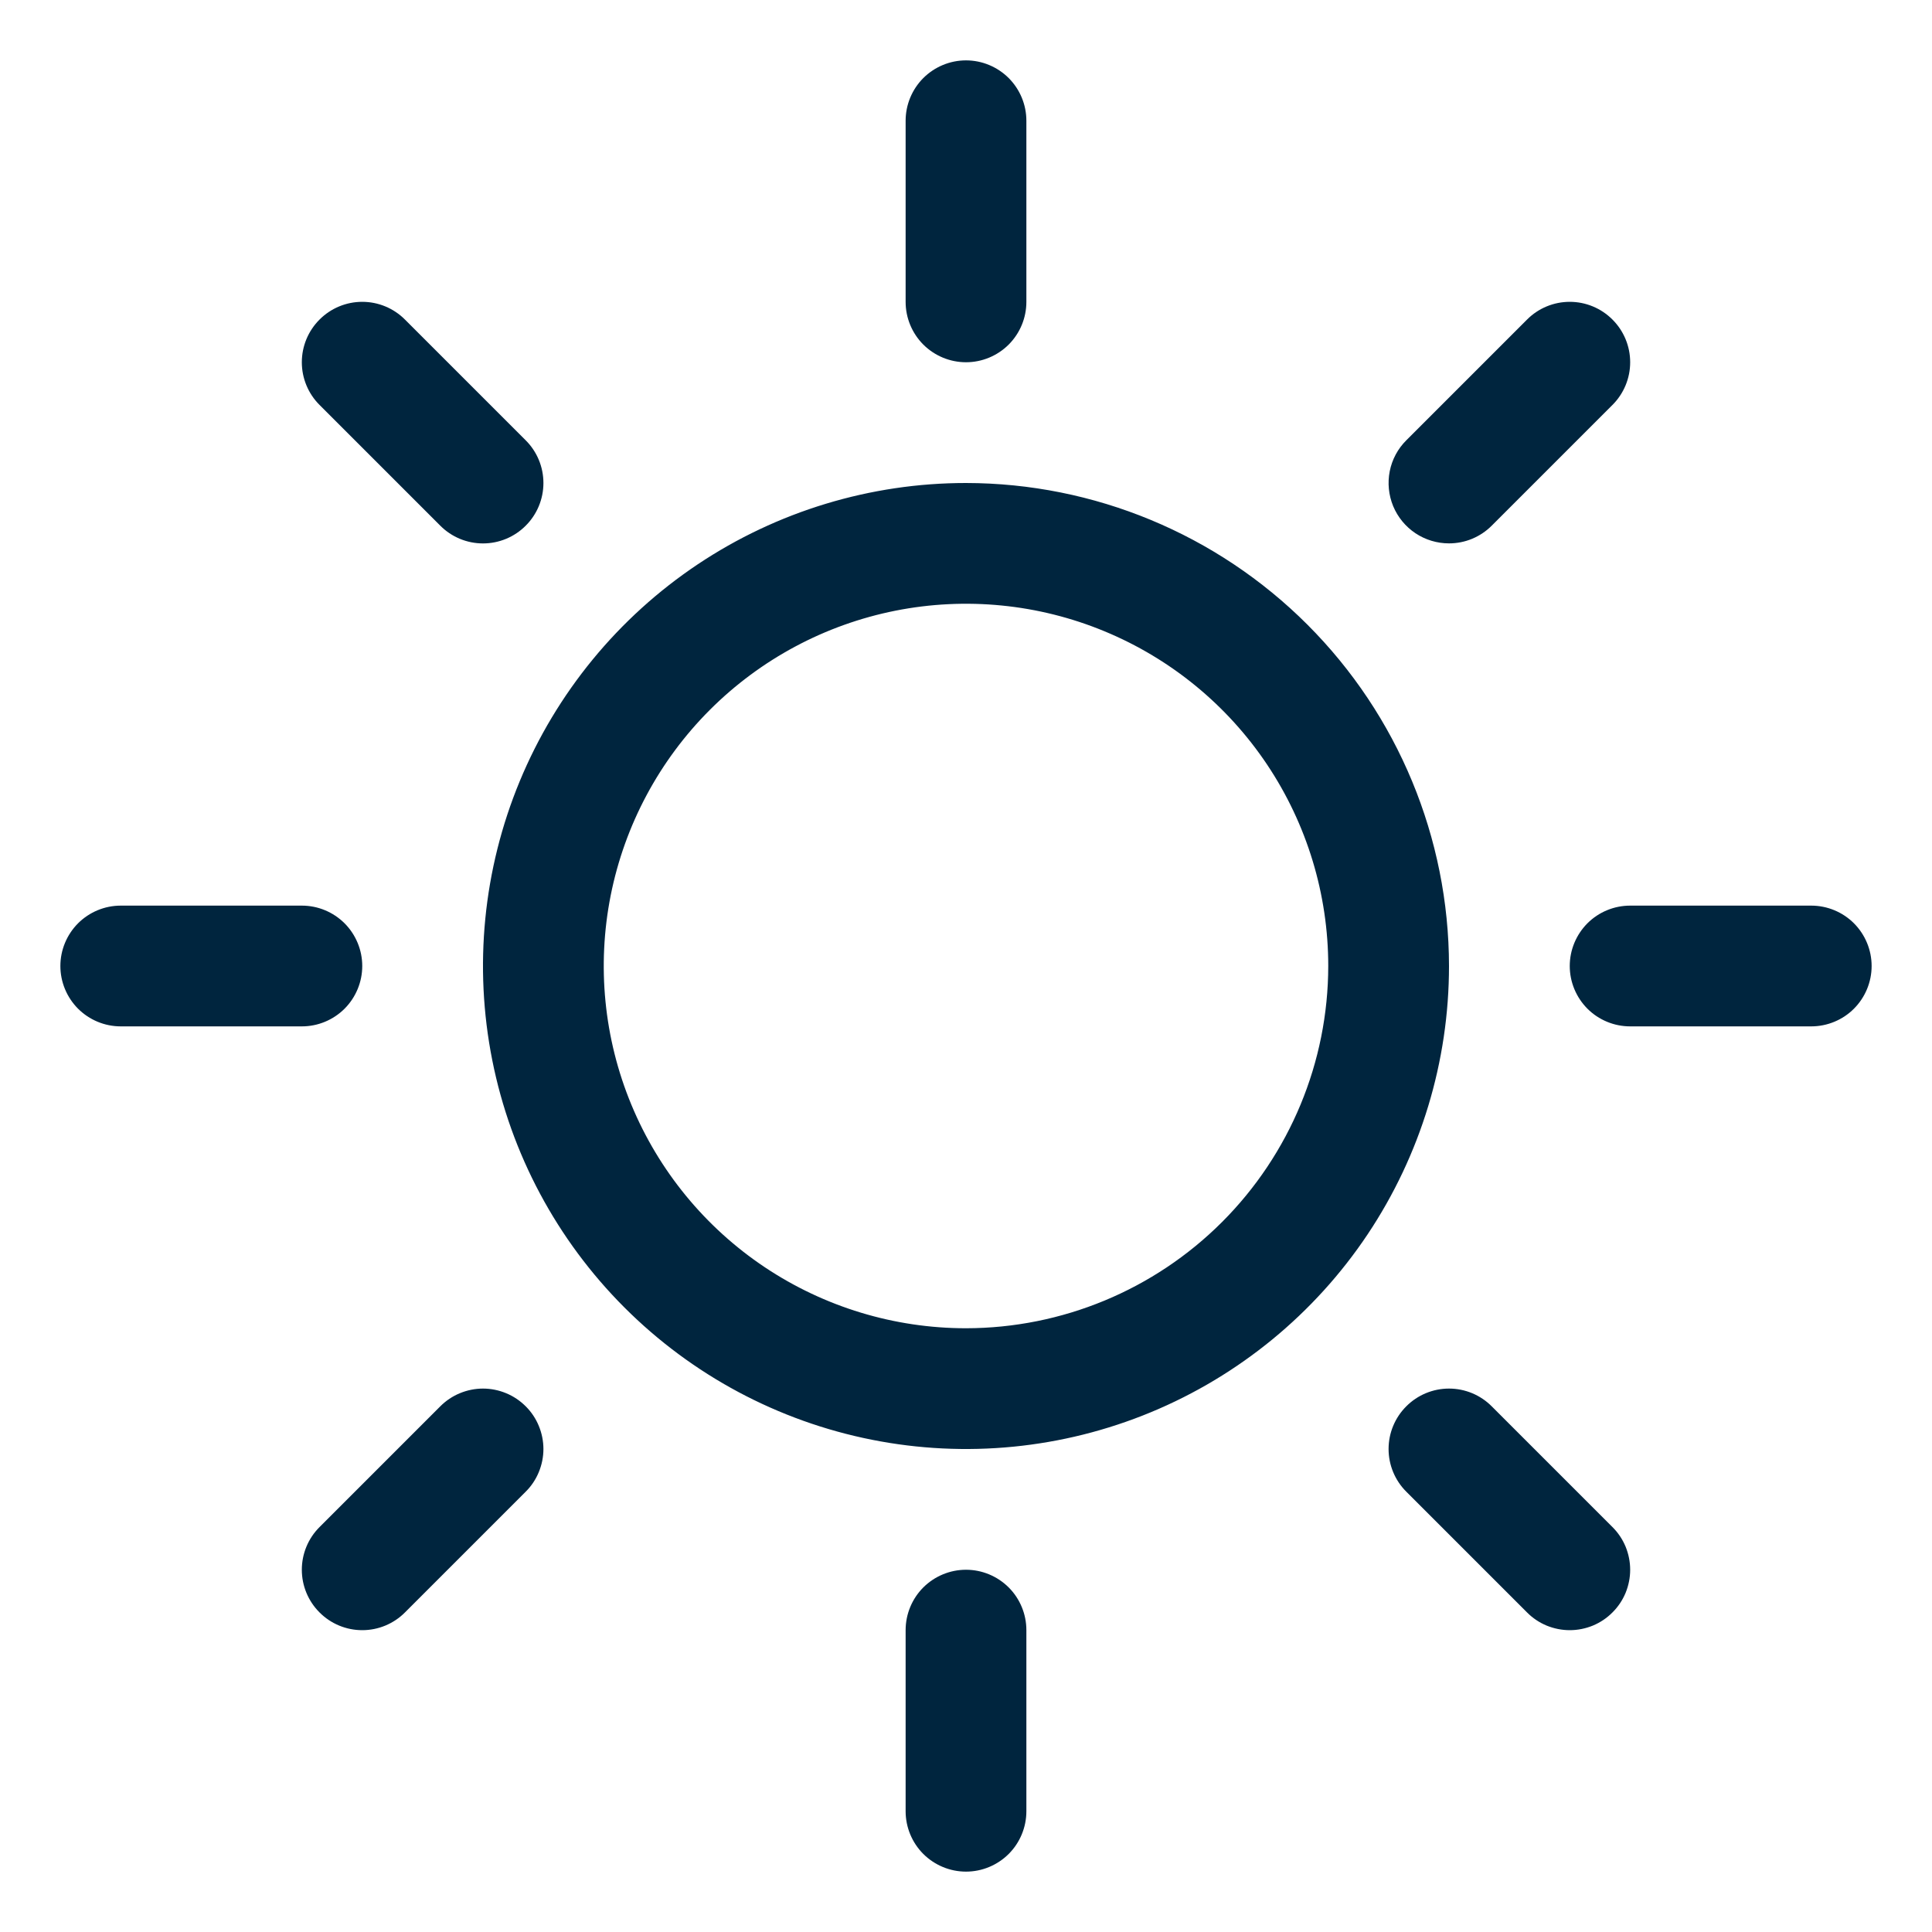 <svg width="40" height="40" viewBox="0 0 40 40" fill="none" xmlns="http://www.w3.org/2000/svg">
<path d="M18.75 6.25V2.5C18.75 2.168 18.882 1.851 19.116 1.616C19.351 1.382 19.669 1.25 20 1.25C20.331 1.25 20.649 1.382 20.884 1.616C21.118 1.851 21.25 2.168 21.25 2.5V6.25C21.25 6.582 21.118 6.899 20.884 7.134C20.649 7.368 20.331 7.5 20 7.5C19.669 7.5 19.351 7.368 19.116 7.134C18.882 6.899 18.75 6.582 18.75 6.25ZM30 20C30 21.978 29.413 23.911 28.315 25.556C27.216 27.2 25.654 28.482 23.827 29.239C22 29.996 19.989 30.194 18.049 29.808C16.109 29.422 14.328 28.47 12.929 27.071C11.53 25.672 10.578 23.891 10.192 21.951C9.806 20.011 10.004 18 10.761 16.173C11.518 14.346 12.8 12.784 14.444 11.685C16.089 10.586 18.022 10 20 10C22.651 10.003 25.193 11.057 27.068 12.932C28.943 14.807 29.997 17.349 30 20ZM27.5 20C27.5 18.517 27.06 17.067 26.236 15.833C25.412 14.6 24.241 13.639 22.87 13.071C21.5 12.503 19.992 12.355 18.537 12.644C17.082 12.934 15.746 13.648 14.697 14.697C13.648 15.746 12.934 17.082 12.644 18.537C12.355 19.992 12.503 21.5 13.071 22.87C13.639 24.241 14.6 25.412 15.833 26.236C17.067 27.06 18.517 27.5 20 27.5C21.988 27.498 23.895 26.707 25.301 25.301C26.707 23.895 27.498 21.988 27.5 20ZM9.116 10.884C9.35 11.119 9.668 11.251 10 11.251C10.332 11.251 10.65 11.119 10.884 10.884C11.119 10.65 11.251 10.332 11.251 10C11.251 9.668 11.119 9.35 10.884 9.116L8.384 6.616C8.15 6.381 7.832 6.249 7.5 6.249C7.168 6.249 6.85 6.381 6.616 6.616C6.381 6.85 6.249 7.168 6.249 7.5C6.249 7.832 6.381 8.15 6.616 8.384L9.116 10.884ZM9.116 29.116L6.616 31.616C6.381 31.85 6.249 32.168 6.249 32.5C6.249 32.832 6.381 33.15 6.616 33.384C6.85 33.619 7.168 33.751 7.5 33.751C7.832 33.751 8.15 33.619 8.384 33.384L10.884 30.884C11.001 30.768 11.093 30.63 11.155 30.479C11.218 30.327 11.251 30.164 11.251 30C11.251 29.836 11.218 29.673 11.155 29.521C11.093 29.37 11.001 29.232 10.884 29.116C10.768 29 10.63 28.907 10.479 28.845C10.327 28.782 10.164 28.749 10 28.749C9.836 28.749 9.673 28.782 9.521 28.845C9.37 28.907 9.232 29 9.116 29.116ZM30 11.25C30.164 11.25 30.327 11.218 30.479 11.155C30.63 11.092 30.768 11 30.884 10.884L33.384 8.384C33.619 8.15 33.751 7.832 33.751 7.5C33.751 7.168 33.619 6.85 33.384 6.616C33.15 6.381 32.832 6.249 32.5 6.249C32.168 6.249 31.85 6.381 31.616 6.616L29.116 9.116C28.941 9.29 28.821 9.513 28.773 9.756C28.725 9.998 28.75 10.25 28.844 10.479C28.939 10.707 29.099 10.902 29.305 11.04C29.511 11.177 29.753 11.25 30 11.25ZM30.884 29.116C30.65 28.881 30.332 28.749 30 28.749C29.668 28.749 29.35 28.881 29.116 29.116C28.881 29.35 28.749 29.668 28.749 30C28.749 30.332 28.881 30.65 29.116 30.884L31.616 33.384C31.732 33.501 31.87 33.593 32.021 33.656C32.173 33.718 32.336 33.751 32.5 33.751C32.664 33.751 32.827 33.718 32.979 33.656C33.13 33.593 33.268 33.501 33.384 33.384C33.501 33.268 33.593 33.13 33.656 32.979C33.718 32.827 33.751 32.664 33.751 32.5C33.751 32.336 33.718 32.173 33.656 32.021C33.593 31.87 33.501 31.732 33.384 31.616L30.884 29.116ZM7.5 20C7.5 19.669 7.368 19.351 7.134 19.116C6.899 18.882 6.582 18.75 6.25 18.75H2.5C2.168 18.75 1.851 18.882 1.616 19.116C1.382 19.351 1.25 19.669 1.25 20C1.25 20.331 1.382 20.649 1.616 20.884C1.851 21.118 2.168 21.25 2.5 21.25H6.25C6.582 21.25 6.899 21.118 7.134 20.884C7.368 20.649 7.5 20.331 7.5 20ZM20 32.5C19.669 32.5 19.351 32.632 19.116 32.866C18.882 33.1 18.75 33.419 18.75 33.75V37.5C18.75 37.831 18.882 38.15 19.116 38.384C19.351 38.618 19.669 38.75 20 38.75C20.331 38.75 20.649 38.618 20.884 38.384C21.118 38.15 21.25 37.831 21.25 37.5V33.75C21.25 33.419 21.118 33.1 20.884 32.866C20.649 32.632 20.331 32.5 20 32.5ZM37.5 18.75H33.75C33.419 18.75 33.1 18.882 32.866 19.116C32.632 19.351 32.5 19.669 32.5 20C32.5 20.331 32.632 20.649 32.866 20.884C33.1 21.118 33.419 21.25 33.75 21.25H37.5C37.831 21.25 38.15 21.118 38.384 20.884C38.618 20.649 38.75 20.331 38.75 20C38.75 19.669 38.618 19.351 38.384 19.116C38.15 18.882 37.831 18.75 37.5 18.75Z" fill="#00253E"/>
</svg>
